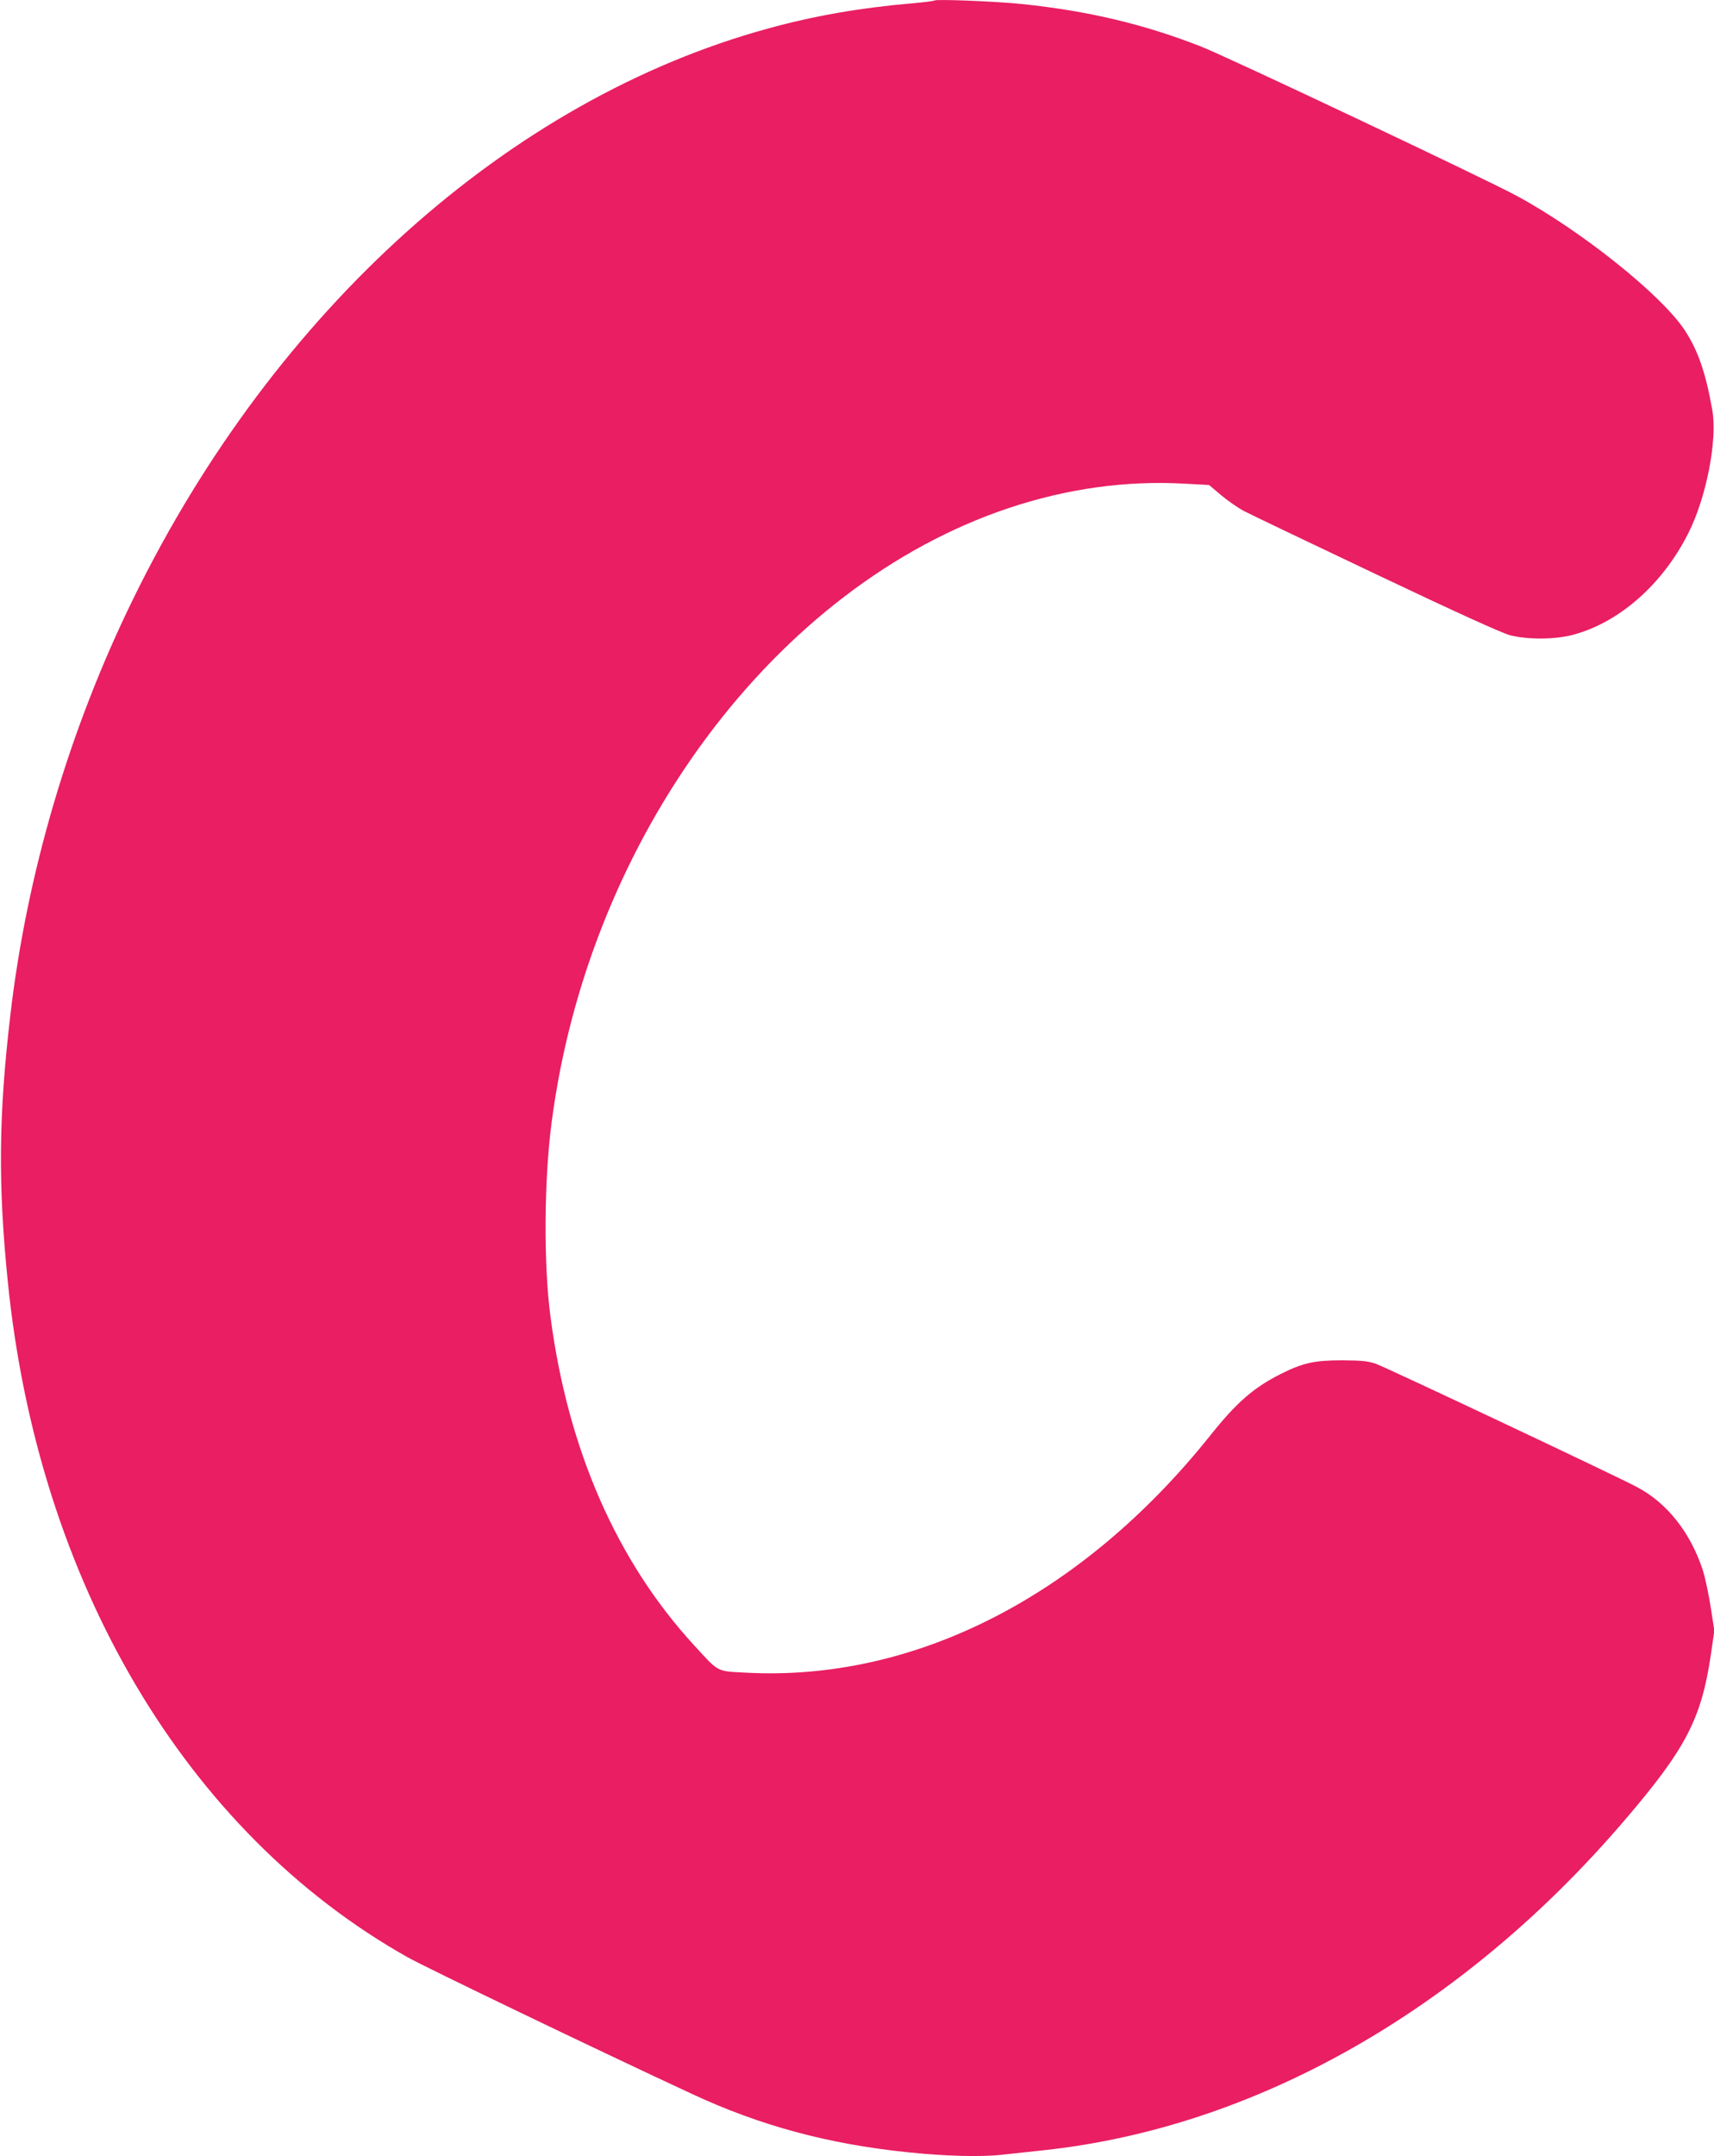 <?xml version="1.0" standalone="no"?>
<!DOCTYPE svg PUBLIC "-//W3C//DTD SVG 20010904//EN"
 "http://www.w3.org/TR/2001/REC-SVG-20010904/DTD/svg10.dtd">
<svg version="1.0" xmlns="http://www.w3.org/2000/svg"
 width="1018pt" height="1280pt" viewBox="0 0 1018 1280"
 preserveAspectRatio="xMidYMid meet">
<g transform="translate(0,1280) scale(0.1,-0.1)"
fill="#e91e63" stroke="none">
<path d="M5550 12797 c-3 -3 -64 -11 -135 -17 -304 -26 -581 -74 -856 -150
-1535 -421 -2926 -1669 -3764 -3377 -382 -777 -636 -1636 -734 -2483 -69 -590
-73 -1001 -15 -1575 179 -1786 1058 -3272 2374 -4013 104 -59 1140 -557 1690
-812 404 -188 807 -297 1280 -346 218 -23 436 -29 560 -15 58 6 170 18 250 27
1255 135 2483 831 3445 1954 367 428 459 604 516 985 l21 146 -22 141 c-12 77
-33 174 -46 216 -74 226 -214 402 -394 496 -130 69 -1486 708 -1545 729 -50
18 -83 21 -205 22 -162 0 -232 -15 -363 -81 -161 -81 -262 -168 -422 -369
-763 -953 -1757 -1459 -2758 -1404 -173 9 -156 0 -305 163 -458 498 -749 1161
-852 1946 -42 311 -39 813 6 1155 220 1697 1332 3189 2718 3650 346 115 695
163 1039 144 l148 -8 71 -60 c39 -33 101 -76 137 -95 36 -19 390 -188 786
-376 478 -227 745 -348 794 -361 102 -26 261 -26 367 1 277 71 538 299 692
606 107 212 173 553 142 729 -39 221 -84 352 -162 472 -135 208 -614 592 -999
800 -176 96 -1716 824 -1874 886 -336 132 -670 212 -1065 253 -155 16 -510 30
-520 21z"/>
</g>
</svg>
